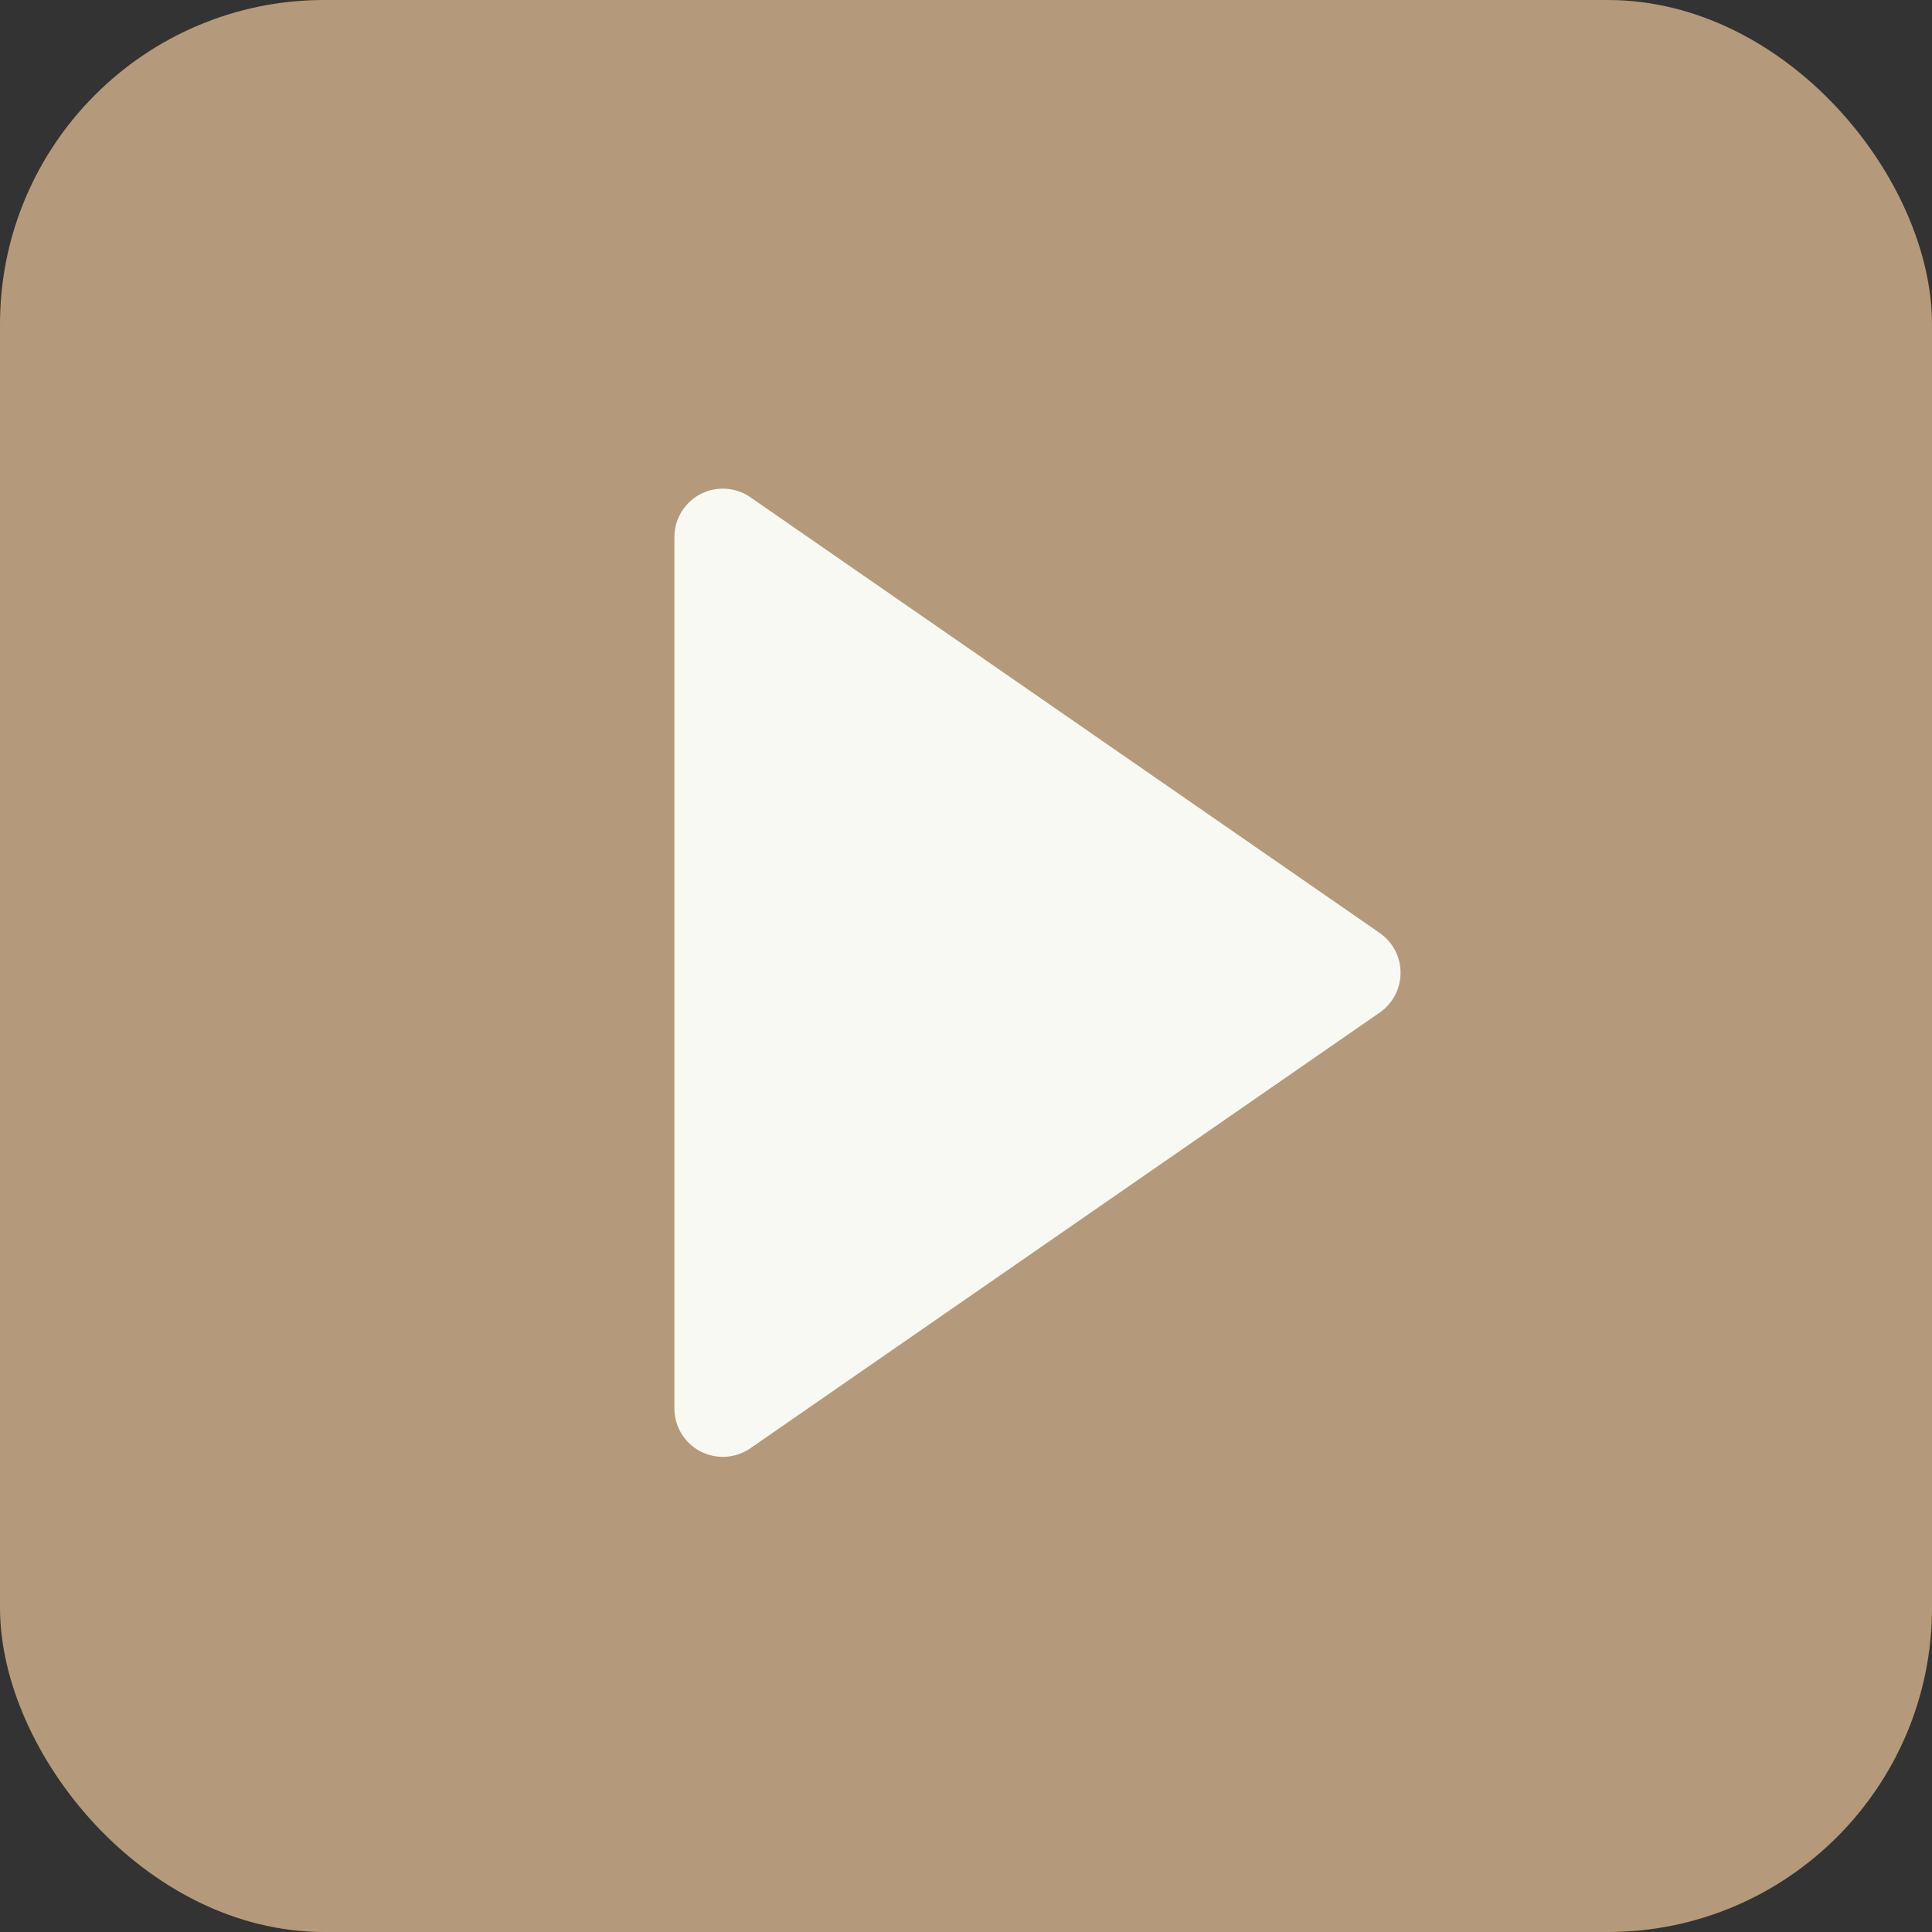 <?xml version="1.0" encoding="UTF-8"?> <svg xmlns="http://www.w3.org/2000/svg" width="143" height="143" viewBox="0 0 143 143" fill="none"><rect x="0" y="0" width="143" height="143" fill="#333333" stroke="none"/> <rect width="143" height="143" rx="24" fill="#B49A7A"></rect> <path d="M51.837 107.425C52.417 107.726 53.068 107.864 53.72 107.824C54.372 107.784 55.001 107.566 55.539 107.196L102.122 74.946C102.598 74.616 102.987 74.176 103.256 73.663C103.525 73.15 103.665 72.579 103.665 72C103.665 71.421 103.525 70.851 103.256 70.338C102.987 69.825 102.598 69.384 102.122 69.055L55.539 36.805C55.001 36.433 54.372 36.215 53.72 36.175C53.067 36.135 52.416 36.274 51.837 36.577C51.258 36.881 50.773 37.337 50.434 37.896C50.096 38.455 49.917 39.096 49.917 39.75V104.25C49.917 104.904 50.096 105.546 50.434 106.105C50.773 106.665 51.258 107.121 51.837 107.425Z" fill="#F7F9F2"></path> </svg> 